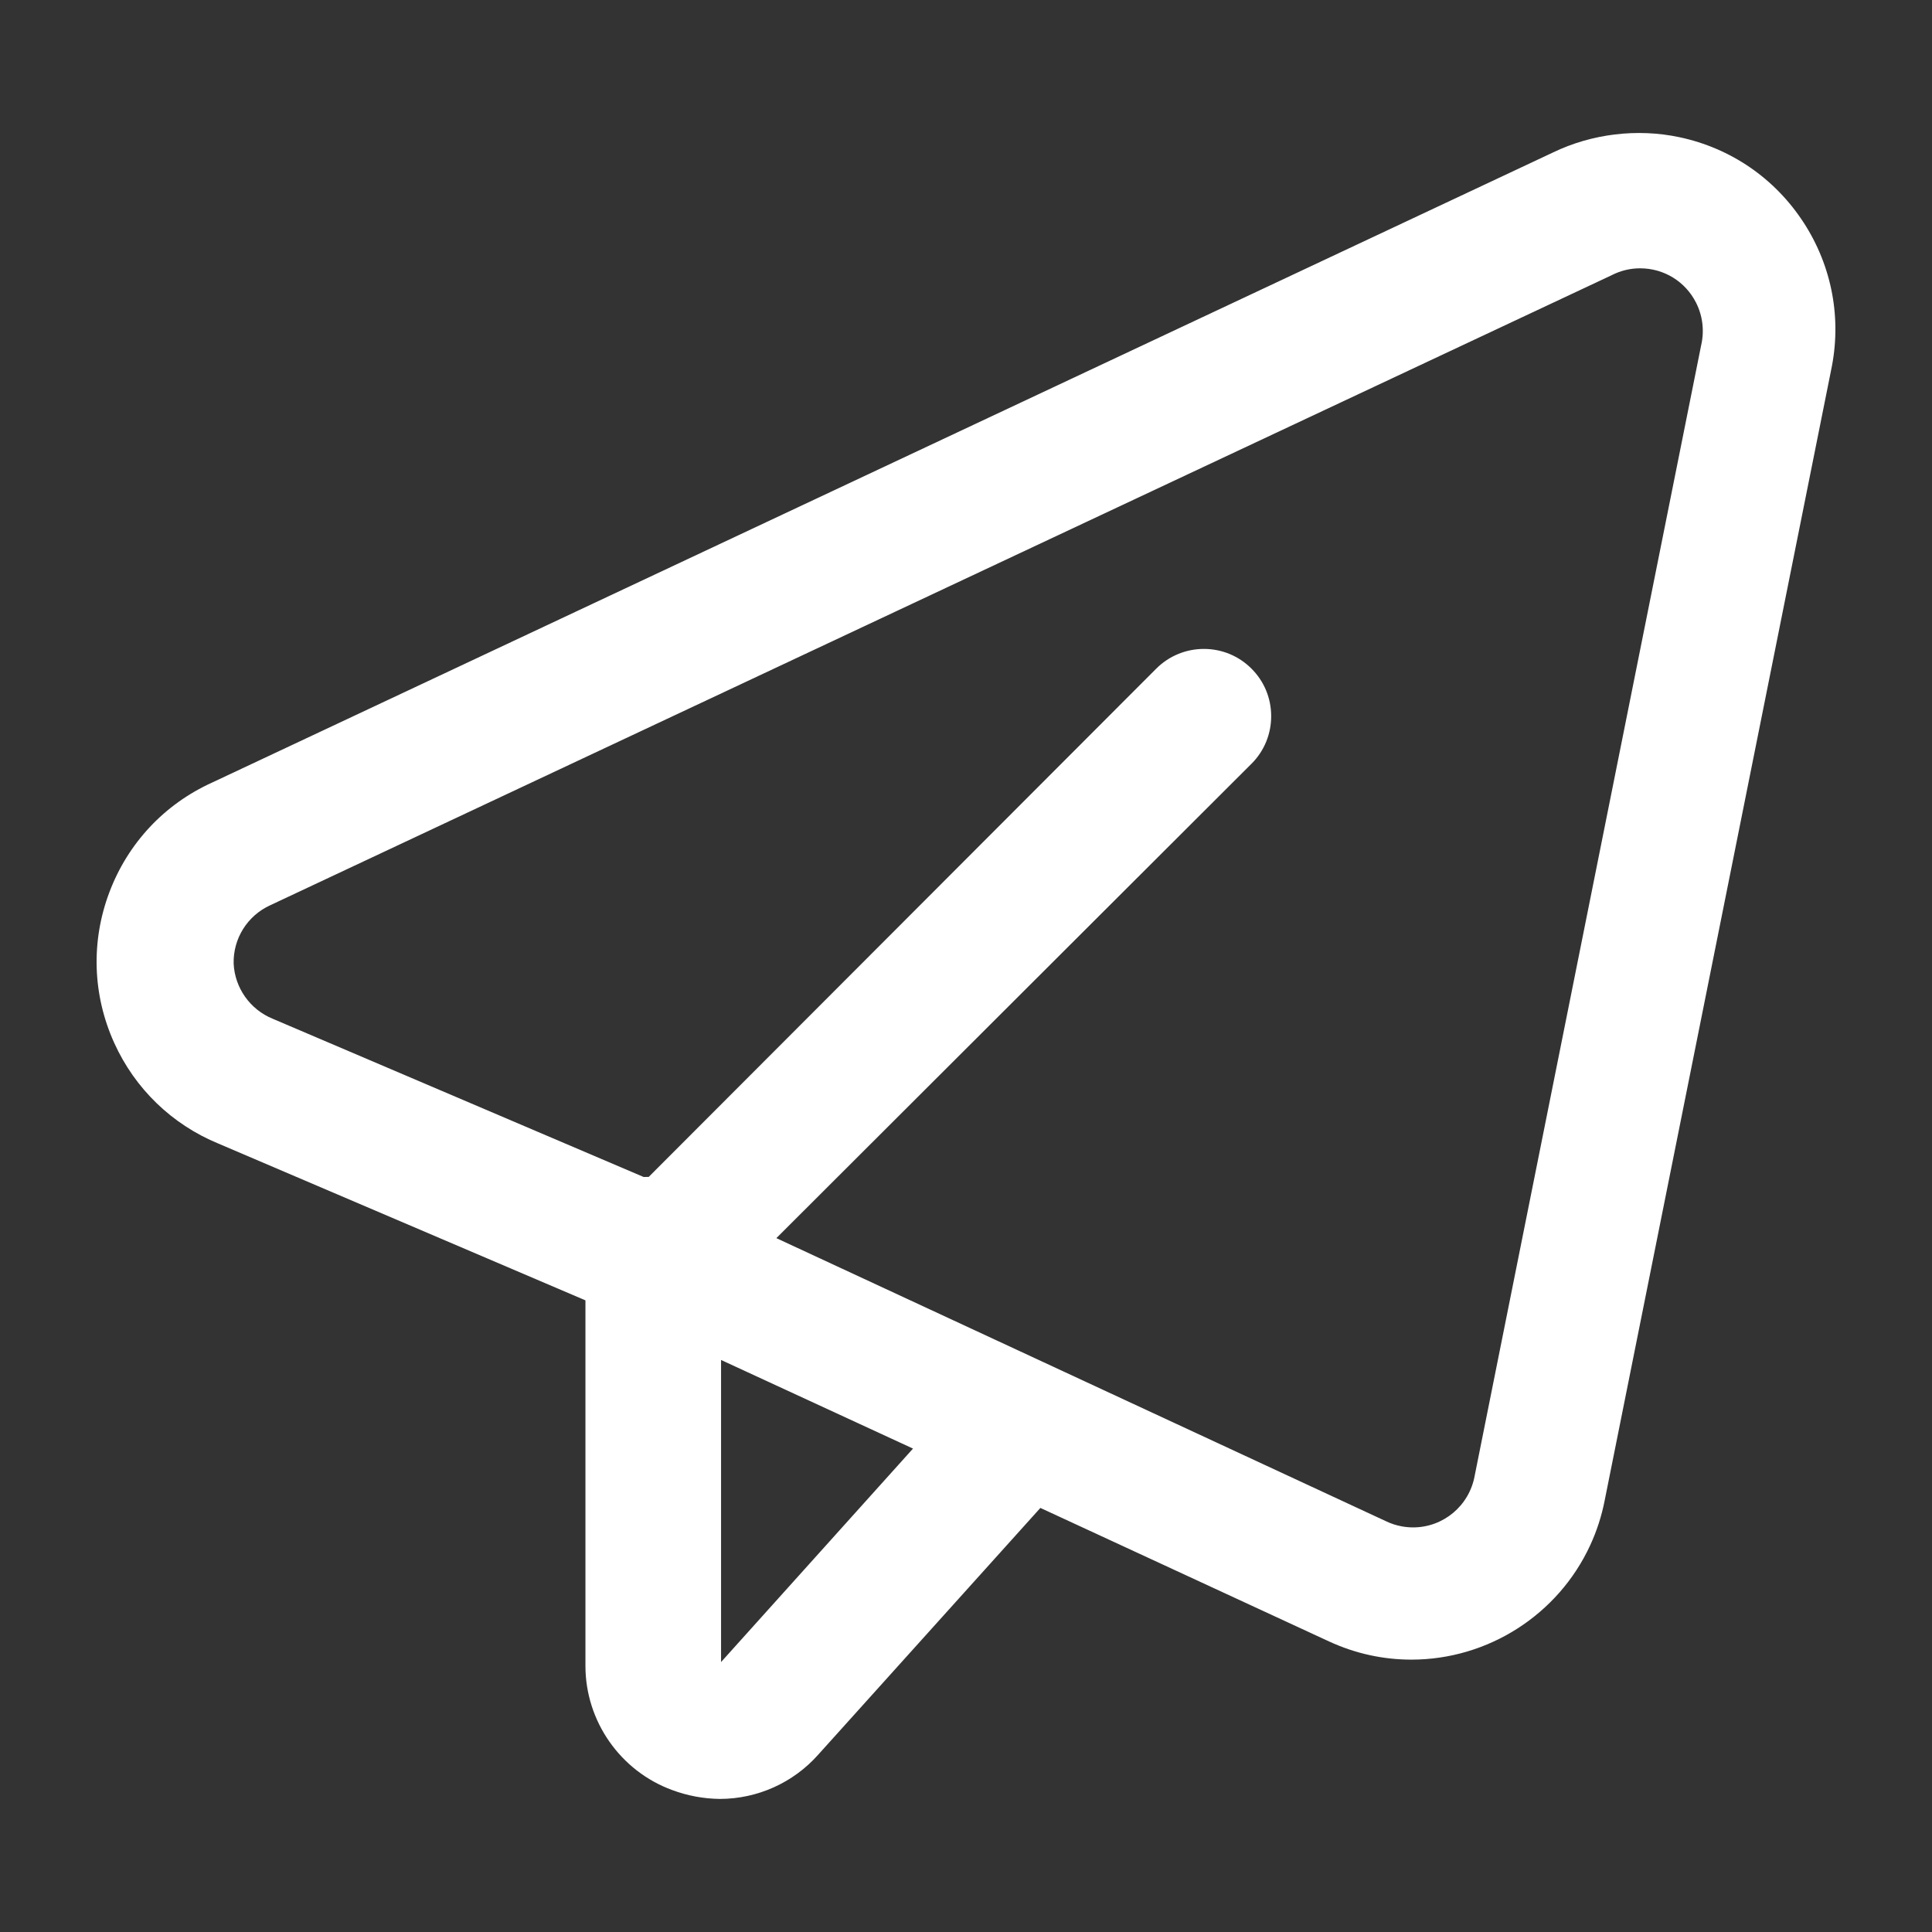 <?xml version="1.0" encoding="UTF-8"?>
<svg id="Calque_2" data-name="Calque 2" xmlns="http://www.w3.org/2000/svg" viewBox="0 0 500 500">
  <rect x="0" y="0" width="500" height="500" fill="#333333" stroke="none"/>
  <defs>
    <style>
      .cls-1 {
        fill: none;
      }

      .cls-1, .cls-2 {
        stroke-width: 0px;
      }

      .cls-2 {
        fill: #fff;
      }
    </style>
  </defs>
  <g id="Calque_1-2" data-name="Calque 1">
    <g>
      <rect class="cls-1" width="500" height="500"/>
      <path class="cls-2" d="M466.77,57.59c-7.41-11.41-18.81-19.25-32.12-22.08-10.95-2.33-22.71-.9-32.78,3.97L54.93,202.51c-12.38,5.6-21.83,15.69-26.63,28.42-4.8,12.73-4.35,26.56,1.25,38.95,5.37,11.88,14.97,21.15,27.02,26.1l94.94,40.55v94.61c0,14.31,9.04,27.22,22.47,32.13,3.95,1.47,8.09,2.24,12.32,2.29,9.73-.01,19.01-4.19,25.45-11.45l57.5-63.86,74.74,34.57c6.75,3.11,13.91,4.69,21.29,4.69,19.82,0,37.98-11.63,46.27-29.62,1.7-3.68,2.95-7.56,3.73-11.53l58.59-292.48c2.83-13.29.3-26.89-7.1-38.3ZM323.93,197.62h0c3.28-3.31,5.07-7.7,5.05-12.35s-1.85-9.02-5.16-12.29c-3.28-3.25-7.63-5.04-12.26-5.04s-9.08,1.83-12.37,5.15l-131.3,131.49c-.44,0-.88,0-1.32.02l-96.02-40.96c-5.84-2.39-9.79-7.99-10.08-14.26-.16-6.48,3.56-12.42,9.5-15.12L417.06,71.24l.1-.05c2.29-1.16,4.75-1.75,7.3-1.75,6.16,0,11.71,3.41,14.48,8.9,1.72,3.39,2.18,7.3,1.32,11l-58.62,292.62c-1.41,7.73-8.11,13.33-15.93,13.33-.98,0-1.97-.09-2.94-.27-1.44-.26-2.84-.72-4.17-1.37l-157.68-73.22,123.01-122.82ZM236.28,374.9l-49.67,55.24v-78.18l49.67,22.93Z"/>
    </g>
  </g>
</svg>